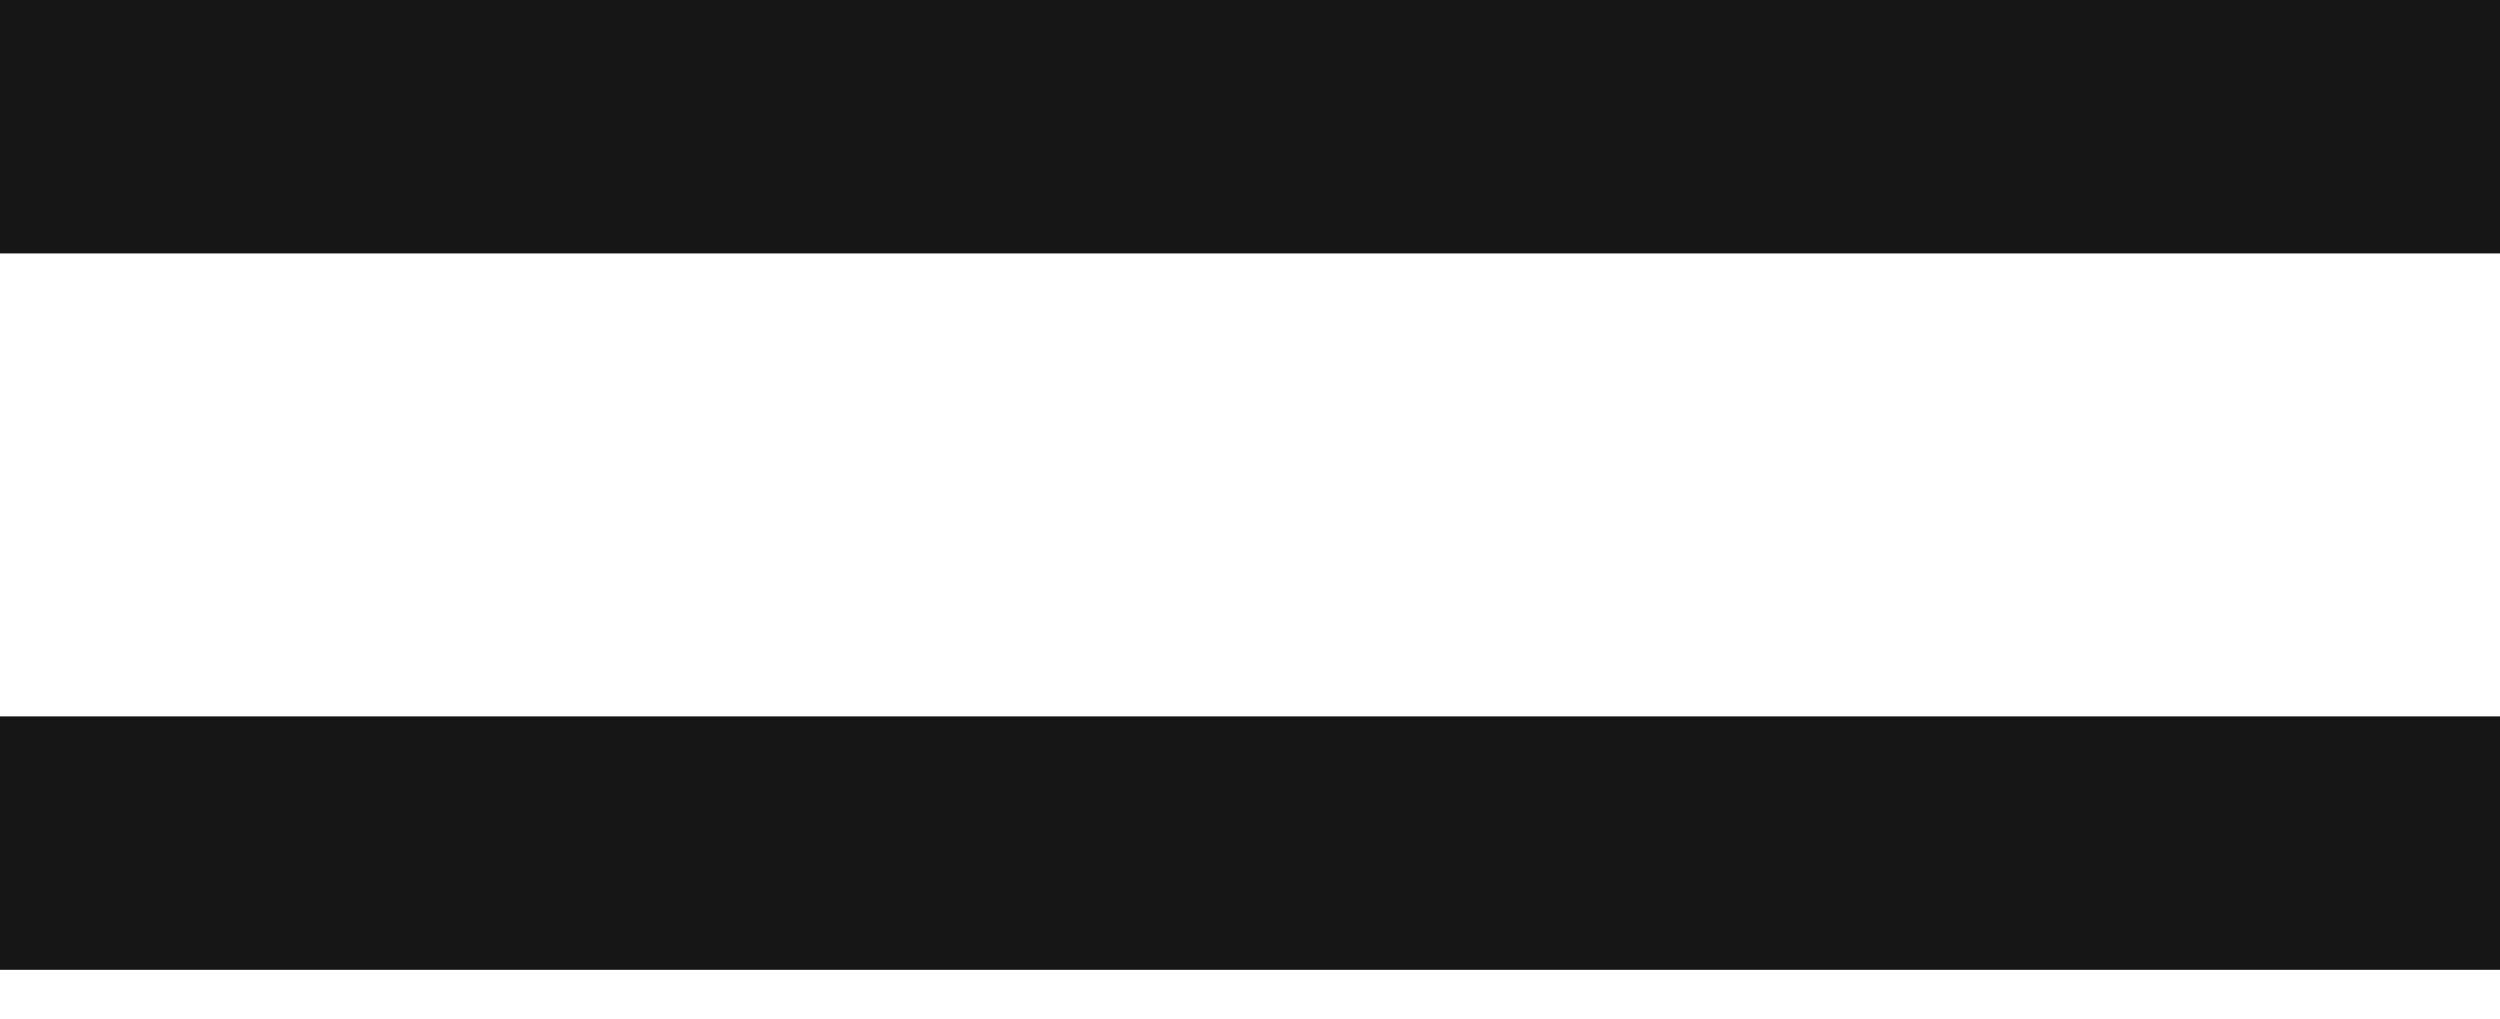 <?xml version="1.0" encoding="UTF-8"?> <svg xmlns="http://www.w3.org/2000/svg" width="27" height="11" viewBox="0 0 27 11" fill="none"><g clip-path="url(#clip0_2039_28)"><path d="M27 0H0V2.737H27V0Z" fill="#161616"></path><path d="M27 7.737H0V10.474H27V7.737Z" fill="#161616"></path></g><defs><clipPath id="clip0_2039_28"><rect width="27" height="11" fill="white"></rect></clipPath></defs></svg> 